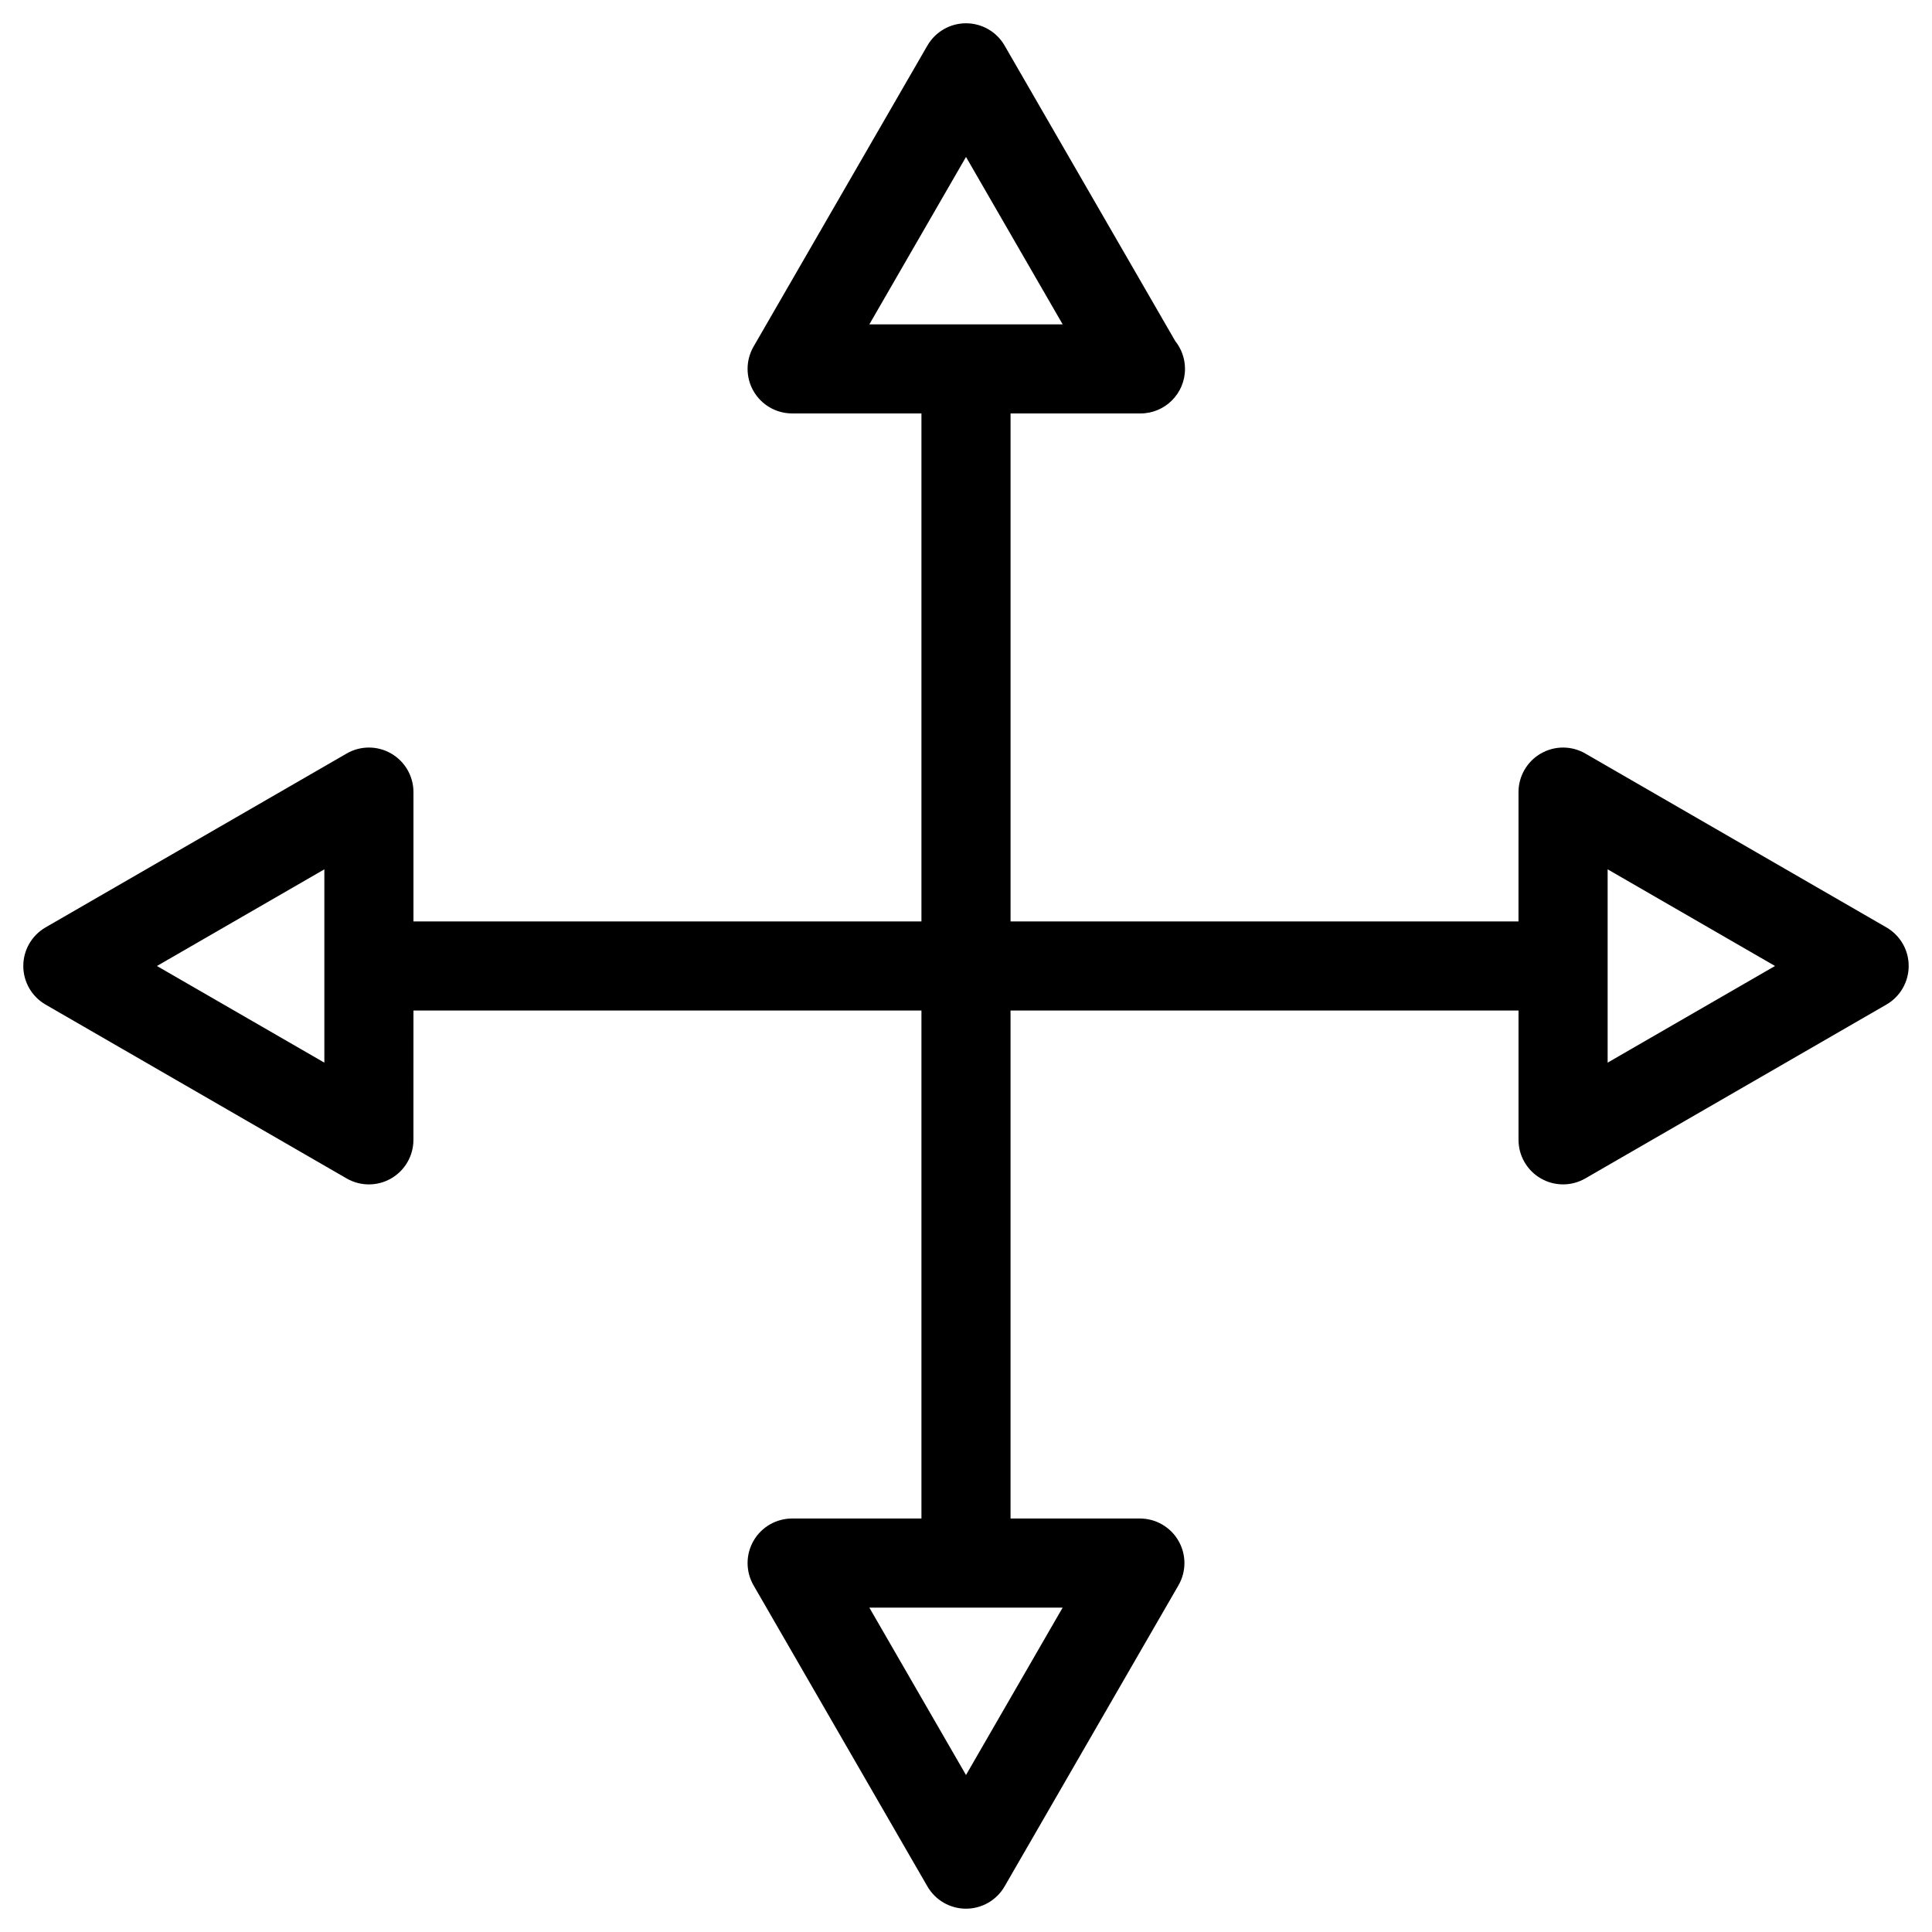 <?xml version="1.0" encoding="UTF-8"?>
<!-- Uploaded to: SVG Repo, www.svgrepo.com, Generator: SVG Repo Mixer Tools -->
<svg fill="#000000" width="800px" height="800px" version="1.1" viewBox="144 144 512 512" xmlns="http://www.w3.org/2000/svg">
 <path d="m643.92 389.77-79.789-46.074c-3.66-2.117-8.148-2.117-11.809 0-3.652 2.109-5.902 6.008-5.902 10.227l-0.004 34.266h-134.61v-134.62h34.266c0.055 0.008 0.117 0 0.156 0 6.527 0 11.809-5.281 11.809-11.809 0-2.793-0.969-5.367-2.59-7.383l-45.219-78.305c-2.109-3.652-6.008-5.902-10.227-5.902s-8.117 2.25-10.227 5.902l-46.074 79.781c-2.109 3.652-2.109 8.156 0 11.809 2.109 3.652 6.008 5.902 10.227 5.902l34.266 0.004v134.62h-134.62v-34.266c0-4.219-2.25-8.117-5.902-10.227-3.652-2.117-8.156-2.117-11.809 0l-79.785 46.074c-3.652 2.109-5.902 6.008-5.902 10.227s2.25 8.117 5.902 10.227l79.781 46.074c1.828 1.055 3.863 1.582 5.902 1.582 2.039 0 4.078-0.527 5.902-1.582 3.652-2.109 5.902-6.008 5.902-10.227l0.008-34.27h134.62v134.62h-34.266c-4.219 0-8.117 2.25-10.227 5.902s-2.109 8.156 0 11.809l46.074 79.789c2.109 3.652 6.008 5.902 10.227 5.902s8.117-2.25 10.227-5.902l46.074-79.789c2.117-3.652 2.117-8.156 0-11.809-2.109-3.652-6.008-5.902-10.227-5.902h-34.27v-134.62h134.62v34.266c0 4.219 2.25 8.117 5.902 10.227 1.828 1.055 3.863 1.582 5.902 1.582 2.039 0 4.078-0.527 5.902-1.582l79.789-46.074c3.652-2.109 5.902-6.008 5.902-10.227 0.008-4.219-2.25-8.113-5.902-10.223zm-243.92-204.18 25.617 44.367h-51.23zm-214.41 214.41 44.367-25.617v51.23zm214.41 214.4-25.617-44.367h51.23zm170.04-188.79v-51.23l44.359 25.617z"/>
</svg>
